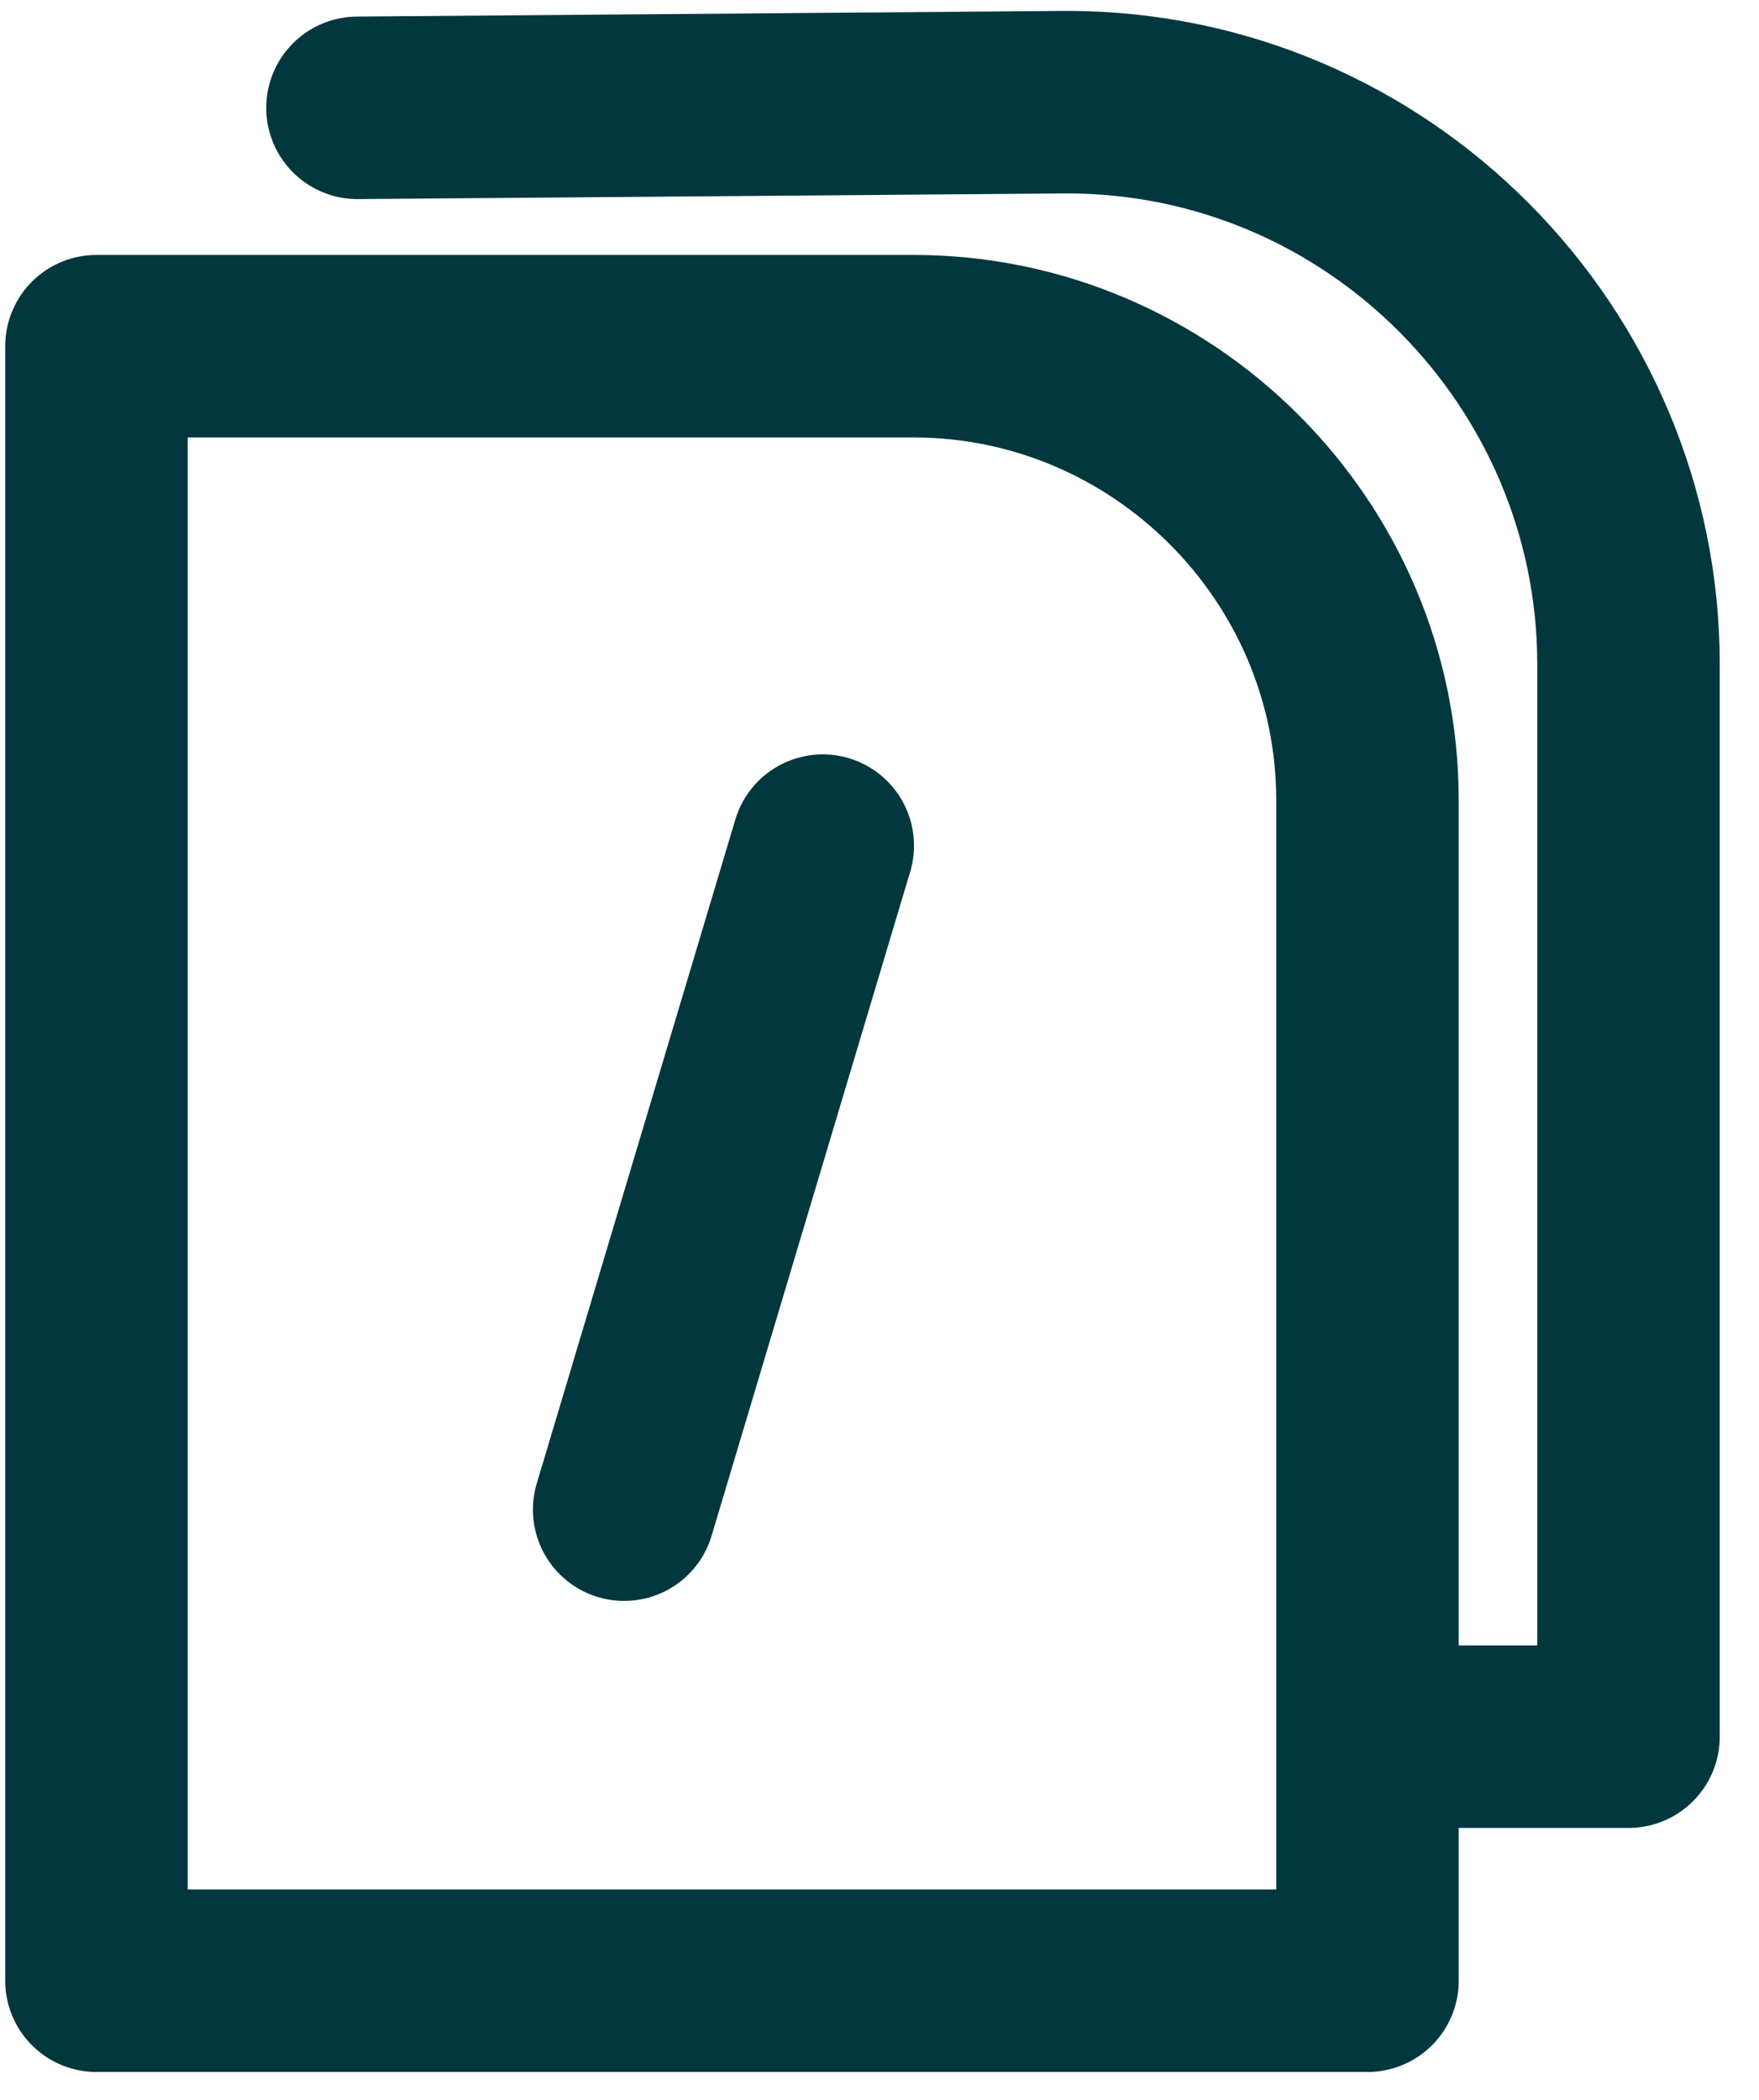 <svg width="31" height="37" viewBox="0 0 31 37" fill="none" xmlns="http://www.w3.org/2000/svg">
<g clip-path="url(#clip0_87_84)">
<path fill-rule="evenodd" clip-rule="evenodd" d="M1.7 6.1H16.1C20.5 6.1 24.1 9.7 24.1 14.1V34.9H1.7V6.1Z" stroke="#01373D" stroke-width="3.216" stroke-linecap="round" stroke-linejoin="round"/>
<path d="M6.3 1.9L18.8 1.8C24.3 1.8 28.7 6.3 28.7 11.7V30.6H25.5M11 26.6L14.5 14.9" stroke="#01373D" stroke-width="3.216" stroke-linecap="round" stroke-linejoin="round"/>
</g>
<defs>
<clipPath id="clip0_87_84">
<rect width="31" height="37" fill="white"/>
</clipPath>
</defs>
</svg>

